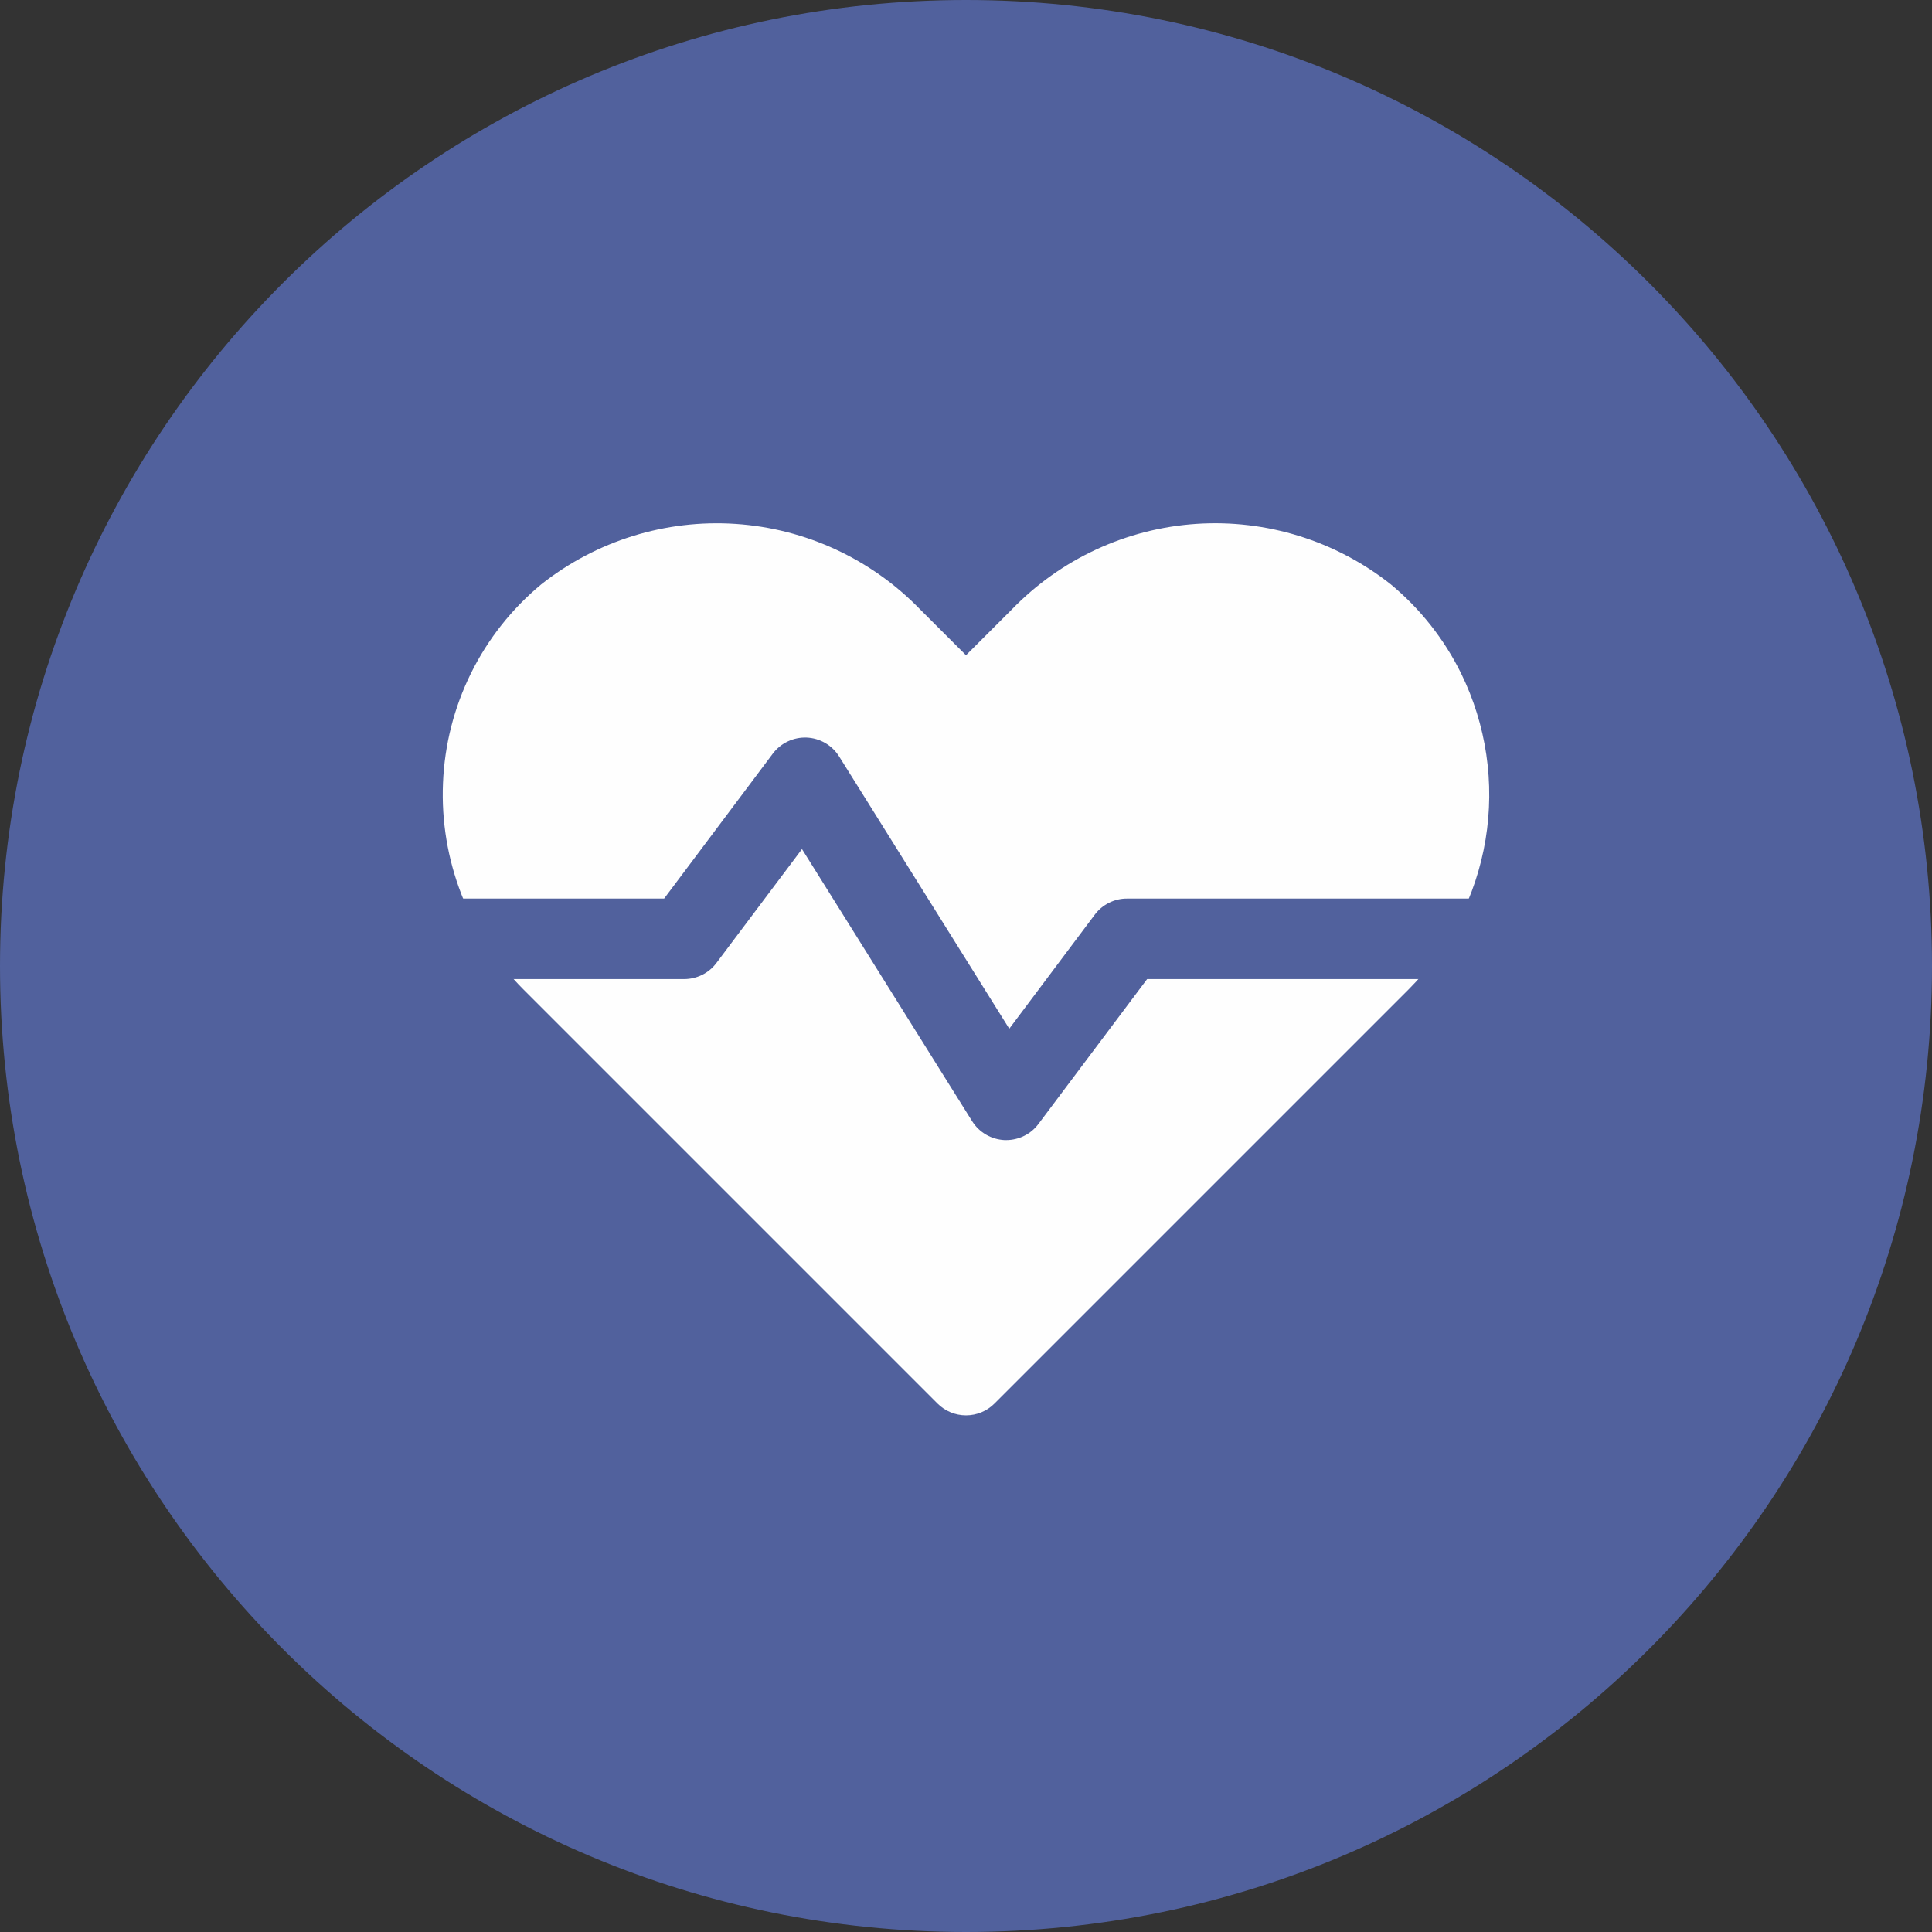 <?xml version="1.0" encoding="UTF-8"?> <svg xmlns="http://www.w3.org/2000/svg" width="48" height="48" viewBox="0 0 48 48" fill="none"><rect x="0" y="0" width="48" height="48" fill="#333333" stroke="none"/> <path d="M24 48C37.255 48 48 37.255 48 24C48 10.745 37.255 0 24 0C10.745 0 0 10.745 0 24C0 37.255 10.745 48 24 48Z" fill="#51619D"></path> <path d="M23.293 34.871C23.481 35.059 23.735 35.164 24 35.164C24.265 35.164 24.52 35.059 24.707 34.871L35 24.578C36.008 23.567 36.675 22.268 36.908 20.86C37.141 19.453 36.928 18.007 36.299 16.727C35.879 15.876 35.284 15.123 34.553 14.517C33.185 13.435 31.465 12.9 29.725 13.015C27.985 13.131 26.351 13.889 25.138 15.142L24 16.279L22.862 15.142C21.649 13.889 20.015 13.131 18.275 13.016C16.535 12.9 14.814 13.436 13.447 14.518C12.717 15.123 12.122 15.876 11.701 16.727C11.281 17.578 11.044 18.507 11.006 19.456C10.966 20.401 11.123 21.344 11.466 22.225C11.809 23.107 12.332 23.908 13 24.578L23.293 34.871V34.871Z" fill="#FEFEFE"></path> <path d="M25 28.325H24.958C24.796 28.317 24.637 28.271 24.497 28.189C24.356 28.107 24.238 27.992 24.152 27.855L19.925 21.095L17.8 23.924C17.707 24.049 17.586 24.15 17.447 24.219C17.308 24.288 17.155 24.325 17 24.325H10C9.735 24.325 9.48 24.219 9.293 24.032C9.105 23.844 9 23.59 9 23.325C9 23.059 9.105 22.805 9.293 22.617C9.48 22.43 9.735 22.325 10 22.325H16.5L19.2 18.724C19.297 18.595 19.425 18.49 19.572 18.421C19.719 18.351 19.88 18.319 20.042 18.325C20.205 18.332 20.363 18.379 20.503 18.46C20.644 18.542 20.762 18.657 20.848 18.794L25.075 25.558L27.2 22.724C27.293 22.6 27.414 22.499 27.553 22.43C27.692 22.36 27.845 22.324 28 22.325H38C38.265 22.325 38.52 22.43 38.707 22.617C38.895 22.805 39 23.059 39 23.325C39 23.59 38.895 23.844 38.707 24.032C38.52 24.219 38.265 24.325 38 24.325H28.5L25.8 27.924C25.707 28.049 25.586 28.15 25.447 28.219C25.308 28.288 25.155 28.325 25 28.325V28.325Z" fill="#51619D"></path> </svg> 